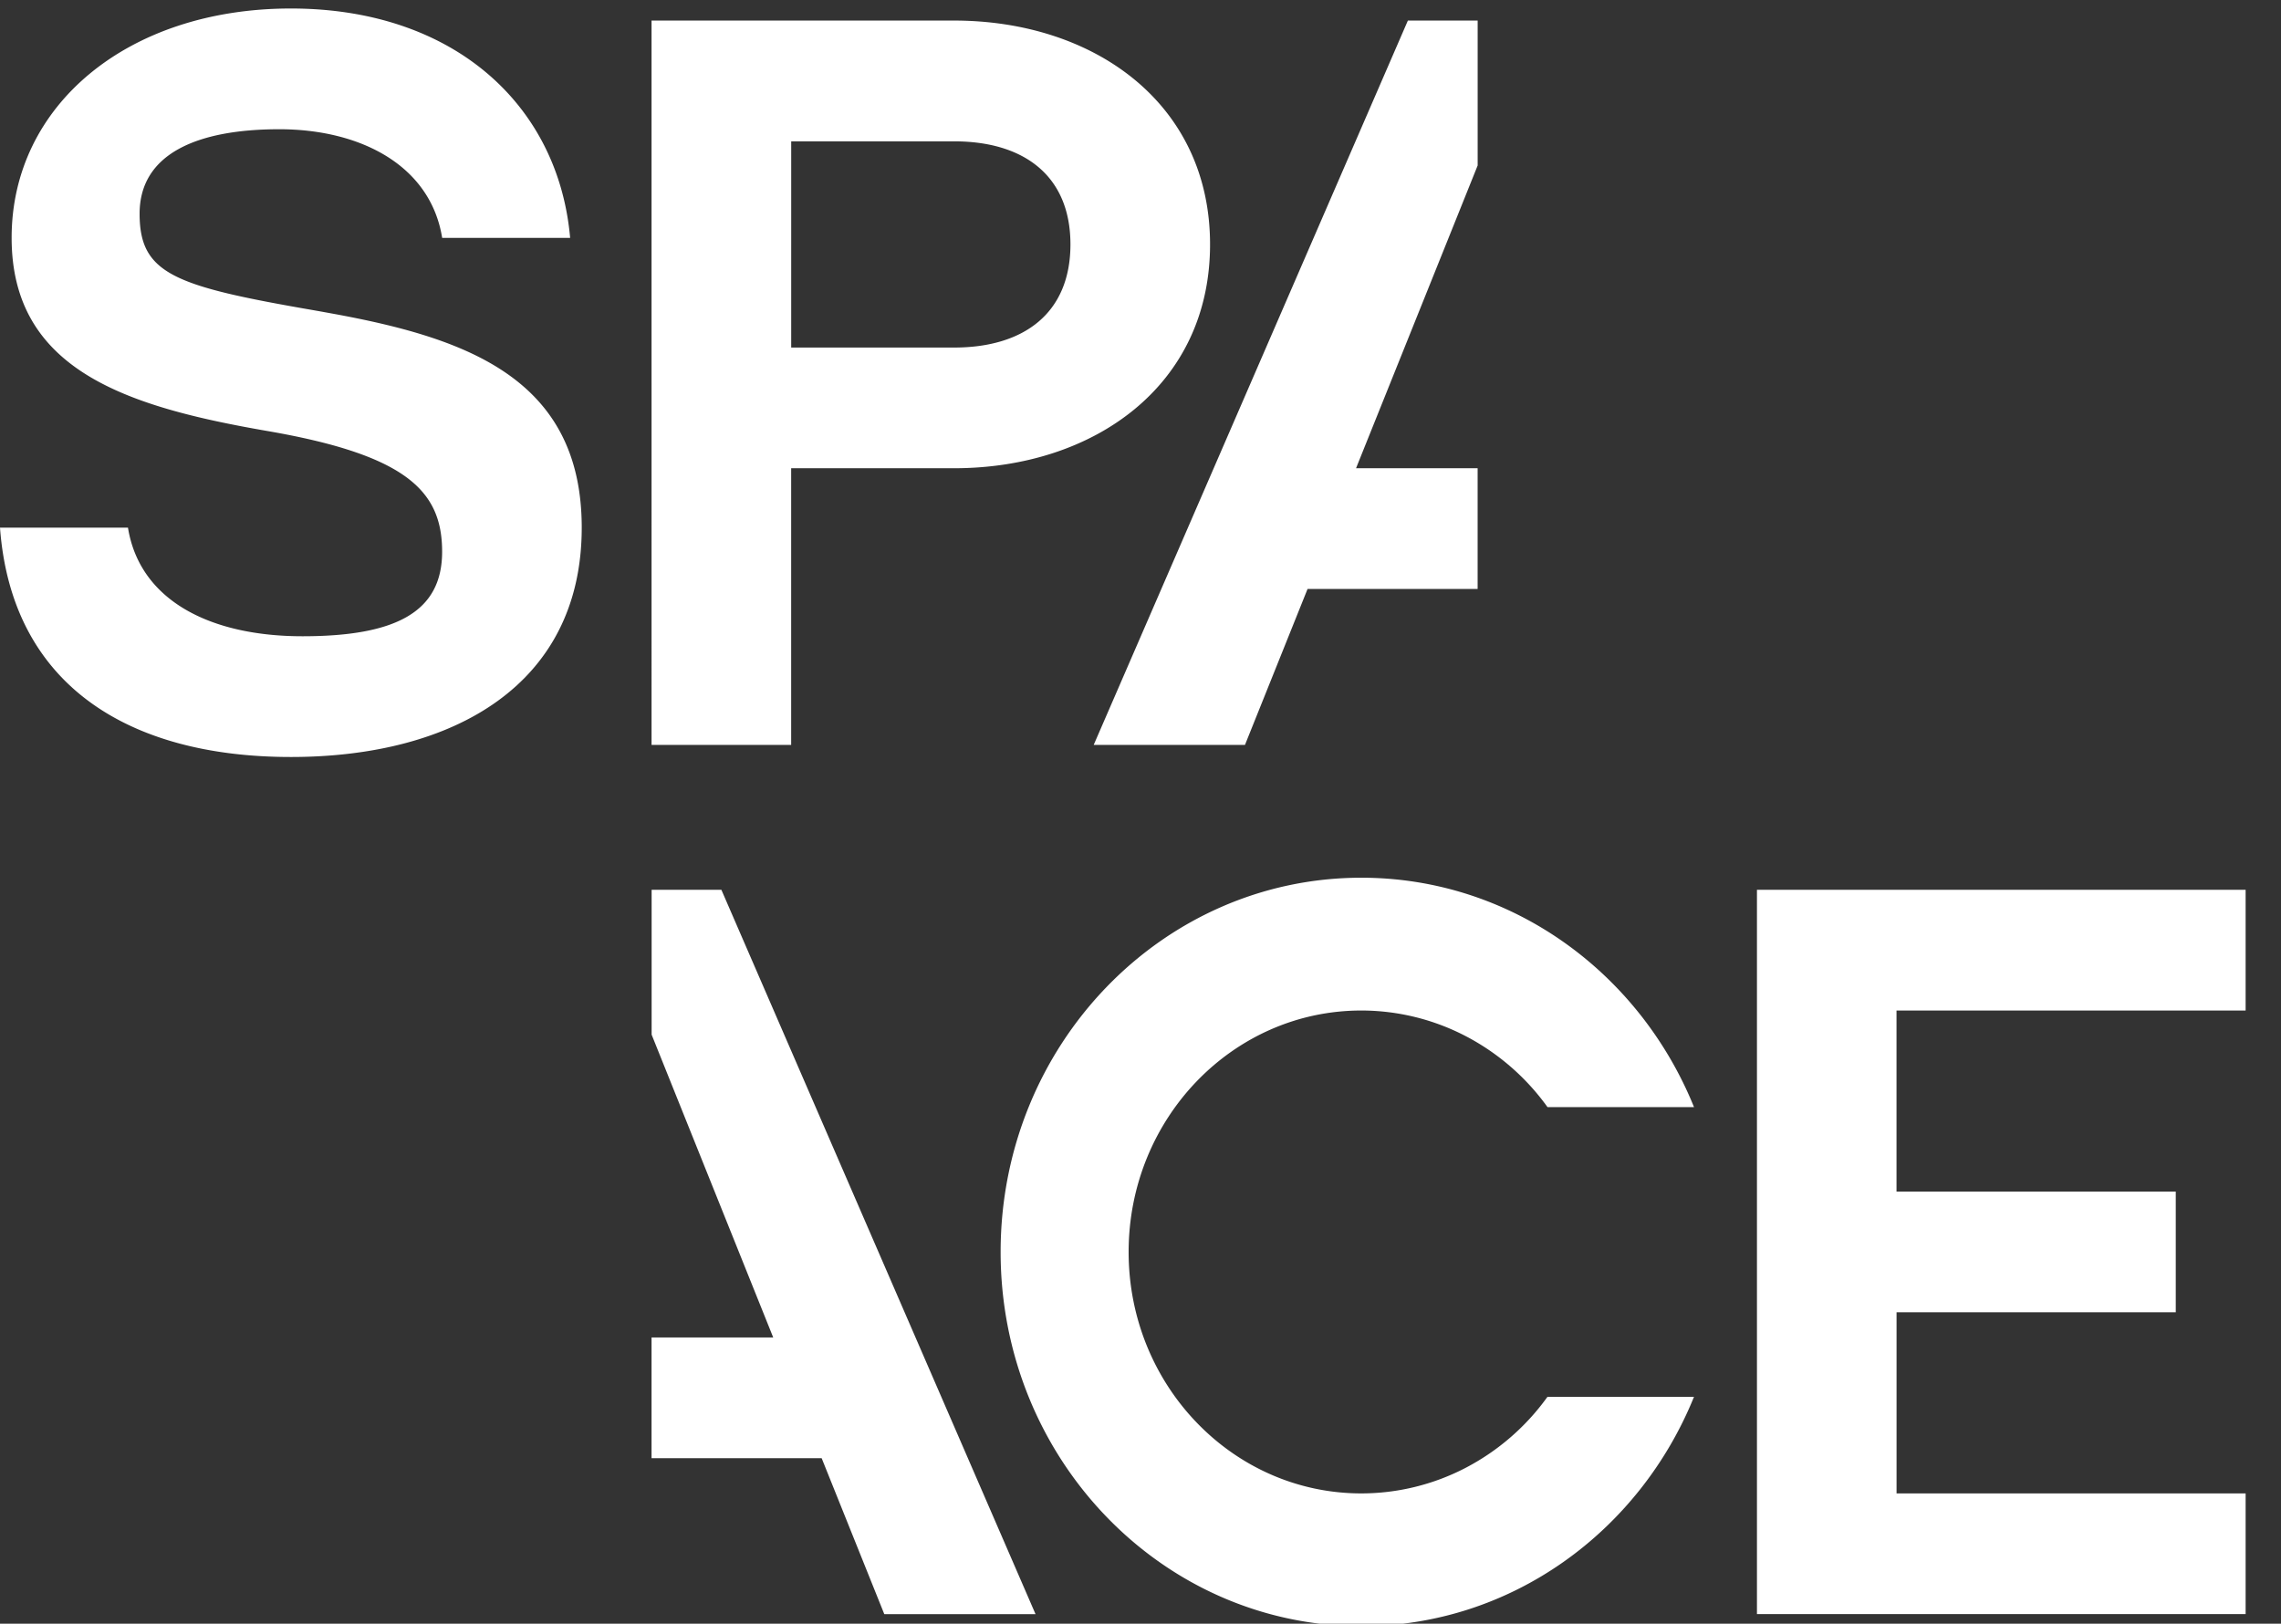 <svg xmlns="http://www.w3.org/2000/svg" width="59" height="42" viewBox="0 0 59 42" fill="none"><rect x="0" y="0" width="59" height="42" fill="#333333" stroke="none"/><g clip-path="url(#a)"><path fill="#fff" d="M35.212 22.704c3.873 0 7.193 2.447 8.605 5.933h-3.79a6.048 6.048 0 0 0-2.12-1.838 5.85 5.85 0 0 0-2.695-.66c-3.325 0-6.019 2.796-6.019 6.246 0 3.449 2.695 6.245 6.019 6.245a5.85 5.85 0 0 0 2.695-.66 6.046 6.046 0 0 0 2.12-1.839h3.79c-1.412 3.486-4.733 5.933-8.605 5.933-5.153 0-9.33-4.333-9.33-9.68 0-5.346 4.177-9.68 9.33-9.68Zm-16.553.312 8.126 18.737h-3.912l-1.62-4.034h-4.4v-3.123H20l-3.145-7.833v-3.747h1.805Zm39.426 0v3.123h-9.03v4.684h7.223v3.122h-7.222v4.685h9.029v3.122h-12.64V23.016h12.64ZM7.525.22c4.213 0 6.92 2.499 7.222 5.933h-3.31c-.302-1.873-2.107-2.81-4.214-2.81-2.106 0-3.612.625-3.612 2.186s.903 1.873 4.515 2.498l.204.036.406.074c3.366.63 6.311 1.682 6.311 5.511 0 4.06-3.31 5.933-7.523 5.933C3.31 19.581.3 17.708 0 13.648h3.31c.301 1.873 2.108 2.81 4.515 2.81 2.407 0 3.611-.624 3.611-2.186 0-1.56-.903-2.497-4.514-3.122S.301 9.589.301 6.153C.3 2.719 3.31.22 7.524.22Zm17.152.312c3.612 0 6.622 2.134 6.622 5.79 0 3.657-3.01 5.79-6.622 5.79h-4.213v7.157h-3.611V.531h7.824v.001Zm13.544 0V4.28l-3.146 7.832h3.145v3.123h-4.399l-1.619 4.034h-3.913L36.416.532h1.805ZM24.678 3.656h-4.213V8.99h4.214c1.805 0 3.009-.89 3.009-2.668 0-1.777-1.204-2.666-3.009-2.666Z"/></g><defs><clipPath id="a"><path fill="#fff" d="M0 0h58.182v42H0z"/></clipPath></defs></svg>
